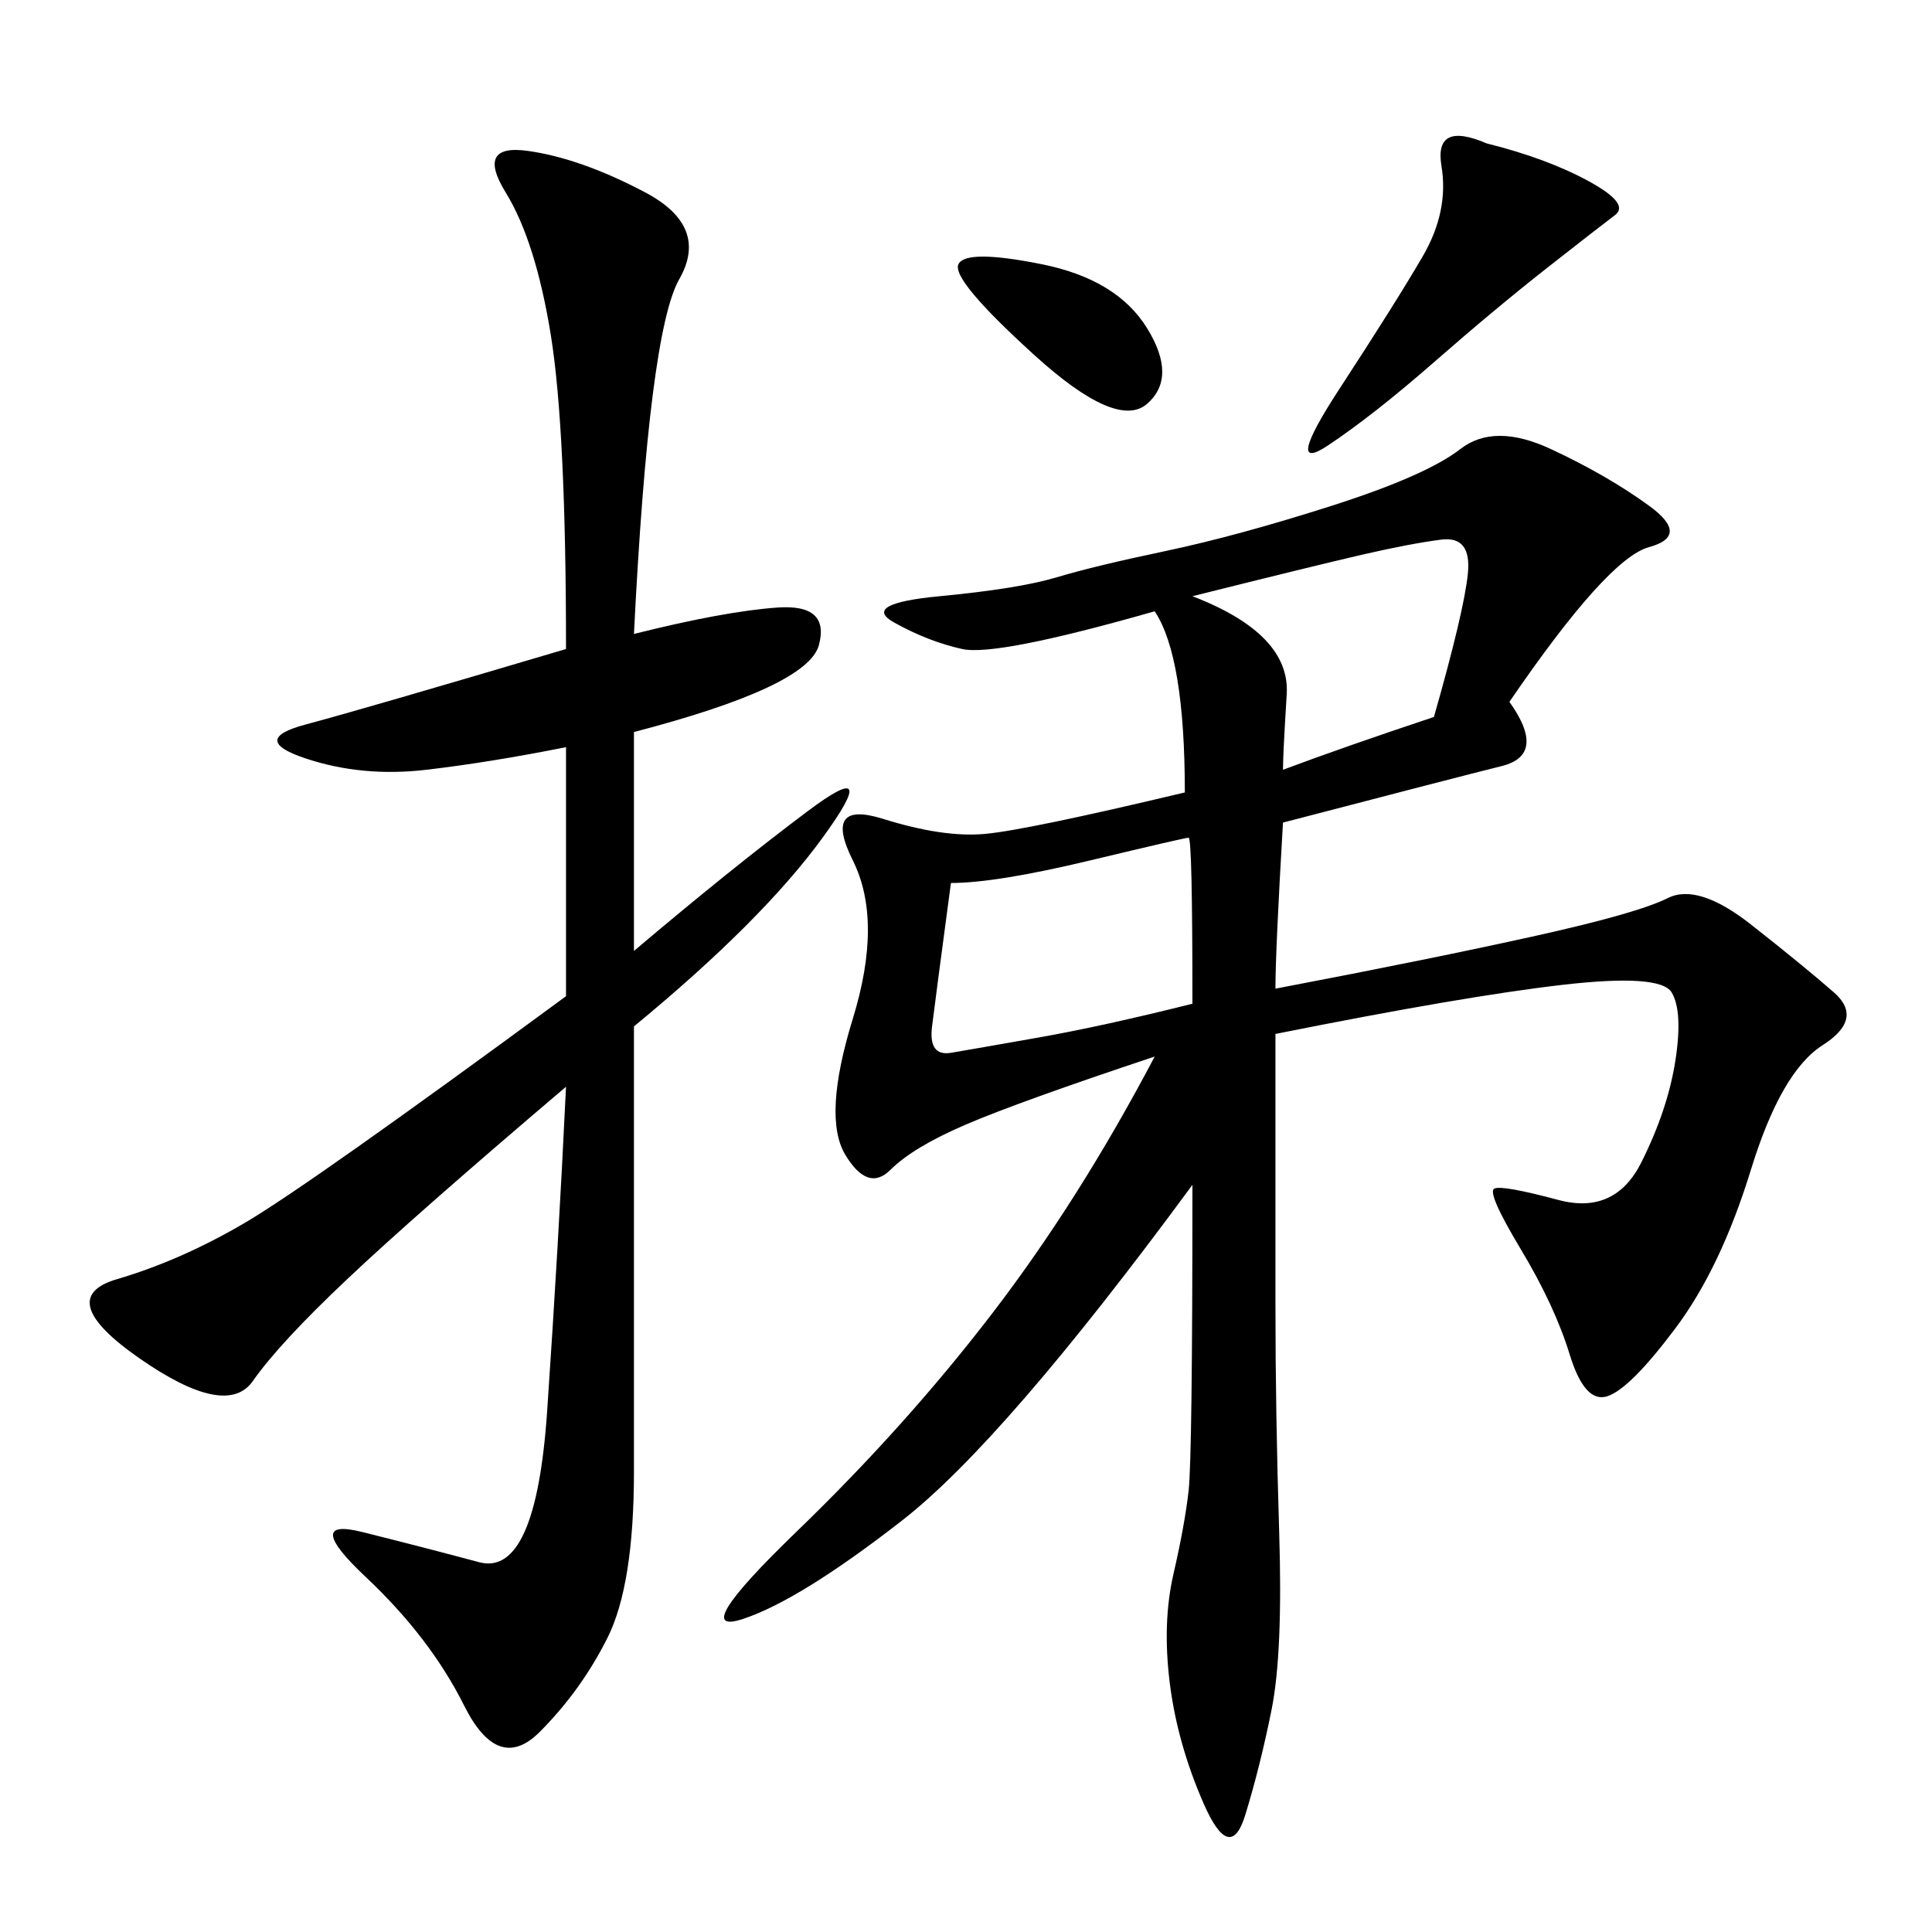 <svg xmlns="http://www.w3.org/2000/svg" xmlns:xlink="http://www.w3.org/1999/xlink" width="300" height="300"><path d="M234.38 108.98Q240.23 117.19 233.20 118.95Q226.17 120.70 199.22 127.73L199.22 127.73Q198.05 147.66 198.05 153.52L198.05 153.52Q222.66 148.83 238.48 145.31Q254.30 141.80 258.98 139.45Q263.67 137.11 271.88 143.55Q280.08 150 284.77 154.10Q289.45 158.20 283.01 162.30Q276.56 166.41 271.88 181.64Q267.19 196.88 260.16 206.25Q253.13 215.63 249.61 216.80Q246.09 217.97 243.75 210.35Q241.41 202.73 236.13 193.95Q230.86 185.16 232.03 184.57Q233.20 183.98 241.99 186.33Q250.78 188.67 254.88 180.47Q258.98 172.27 260.16 164.65Q261.33 157.03 259.57 154.10Q257.81 151.17 242.58 152.93Q227.34 154.69 198.05 160.55L198.05 160.55L198.05 202.73Q198.05 219.14 198.63 237.89Q199.22 256.64 197.46 265.43Q195.70 274.22 193.36 281.84Q191.02 289.45 186.91 280.08Q182.81 270.70 181.64 261.33Q180.47 251.95 182.23 244.34Q183.98 236.72 184.57 231.45Q185.16 226.17 185.16 183.98L185.16 183.98Q155.86 223.83 140.04 236.13Q124.22 248.44 115.43 251.37Q106.64 254.30 123.63 237.89Q140.63 221.48 154.10 203.91Q167.58 186.33 179.30 164.06L179.30 164.06Q158.20 171.09 150 174.61Q141.80 178.13 138.28 181.64Q134.77 185.16 131.25 179.30Q127.73 173.44 132.42 158.20Q137.11 142.97 132.42 133.59Q127.73 124.22 137.11 127.15Q146.48 130.08 152.93 129.49Q159.38 128.91 183.98 123.05L183.98 123.05Q183.98 101.95 179.30 94.92L179.30 94.92Q154.69 101.95 149.41 100.78Q144.14 99.61 138.87 96.68Q133.59 93.75 145.90 92.58Q158.20 91.41 164.06 89.65Q169.92 87.89 181.05 85.55Q192.19 83.20 206.84 78.52Q221.48 73.83 226.76 69.73Q232.03 65.63 240.82 69.73Q249.61 73.83 256.05 78.52Q262.50 83.20 256.05 84.96Q249.61 86.72 234.38 108.98L234.38 108.98ZM98.44 98.44Q112.50 94.92 120.70 94.34Q128.91 93.75 127.15 100.20Q125.39 106.64 98.44 113.67L98.44 113.67L98.44 147.66Q113.67 134.77 125.39 125.98Q137.11 117.19 127.73 130.08Q118.36 142.97 98.44 159.38L98.44 159.38L98.44 228.52Q98.44 246.09 94.34 254.30Q90.23 262.50 83.79 268.95Q77.34 275.39 72.07 264.84Q66.80 254.30 56.84 244.92Q46.88 235.55 56.25 237.89Q65.63 240.23 74.41 242.58Q83.20 244.92 84.96 219.14Q86.72 193.36 87.89 168.75L87.89 168.75Q64.45 188.67 53.91 198.63Q43.36 208.59 39.26 214.45Q35.16 220.31 21.68 210.94Q8.20 201.56 18.16 198.63Q28.13 195.70 38.09 189.84Q48.05 183.98 87.89 154.69L87.89 154.69L87.89 116.02Q76.17 118.36 66.21 119.53Q56.25 120.70 47.46 117.77Q38.67 114.84 47.46 112.50Q56.25 110.16 87.89 100.78L87.89 100.78Q87.89 66.80 85.55 52.15Q83.20 37.50 78.52 29.88Q73.83 22.27 82.03 23.44Q90.23 24.61 100.20 29.88Q110.16 35.16 105.47 43.36Q100.78 51.56 98.44 98.44L98.44 98.44ZM147.66 137.11Q145.31 154.69 144.73 159.38Q144.14 164.06 147.66 163.48Q151.17 162.89 161.13 161.13Q171.09 159.38 185.16 155.86L185.16 155.86Q185.16 130.08 184.57 130.08Q183.98 130.08 169.34 133.59Q154.69 137.11 147.66 137.11L147.66 137.11ZM185.16 92.58Q200.39 98.44 199.80 107.81Q199.22 117.19 199.22 119.53L199.22 119.53Q208.59 116.02 222.66 111.33L222.66 111.33Q227.34 94.92 227.93 89.06Q228.52 83.20 223.83 83.79Q219.14 84.38 211.52 86.13Q203.91 87.89 185.16 92.58L185.16 92.58ZM230.86 22.27Q240.23 24.61 246.68 28.13Q253.13 31.64 250.78 33.40Q248.44 35.16 240.23 41.60Q232.03 48.05 222.66 56.25Q213.28 64.45 206.25 69.14Q199.22 73.83 208.01 60.35Q216.80 46.88 220.90 39.84Q225 32.81 223.83 25.78Q222.66 18.75 230.86 22.27L230.86 22.27ZM161.72 41.02Q173.44 43.36 178.13 50.98Q182.81 58.59 178.13 62.70Q173.44 66.80 160.55 55.08Q147.66 43.36 148.83 41.02Q150 38.67 161.72 41.02L161.72 41.02Z"/></svg>